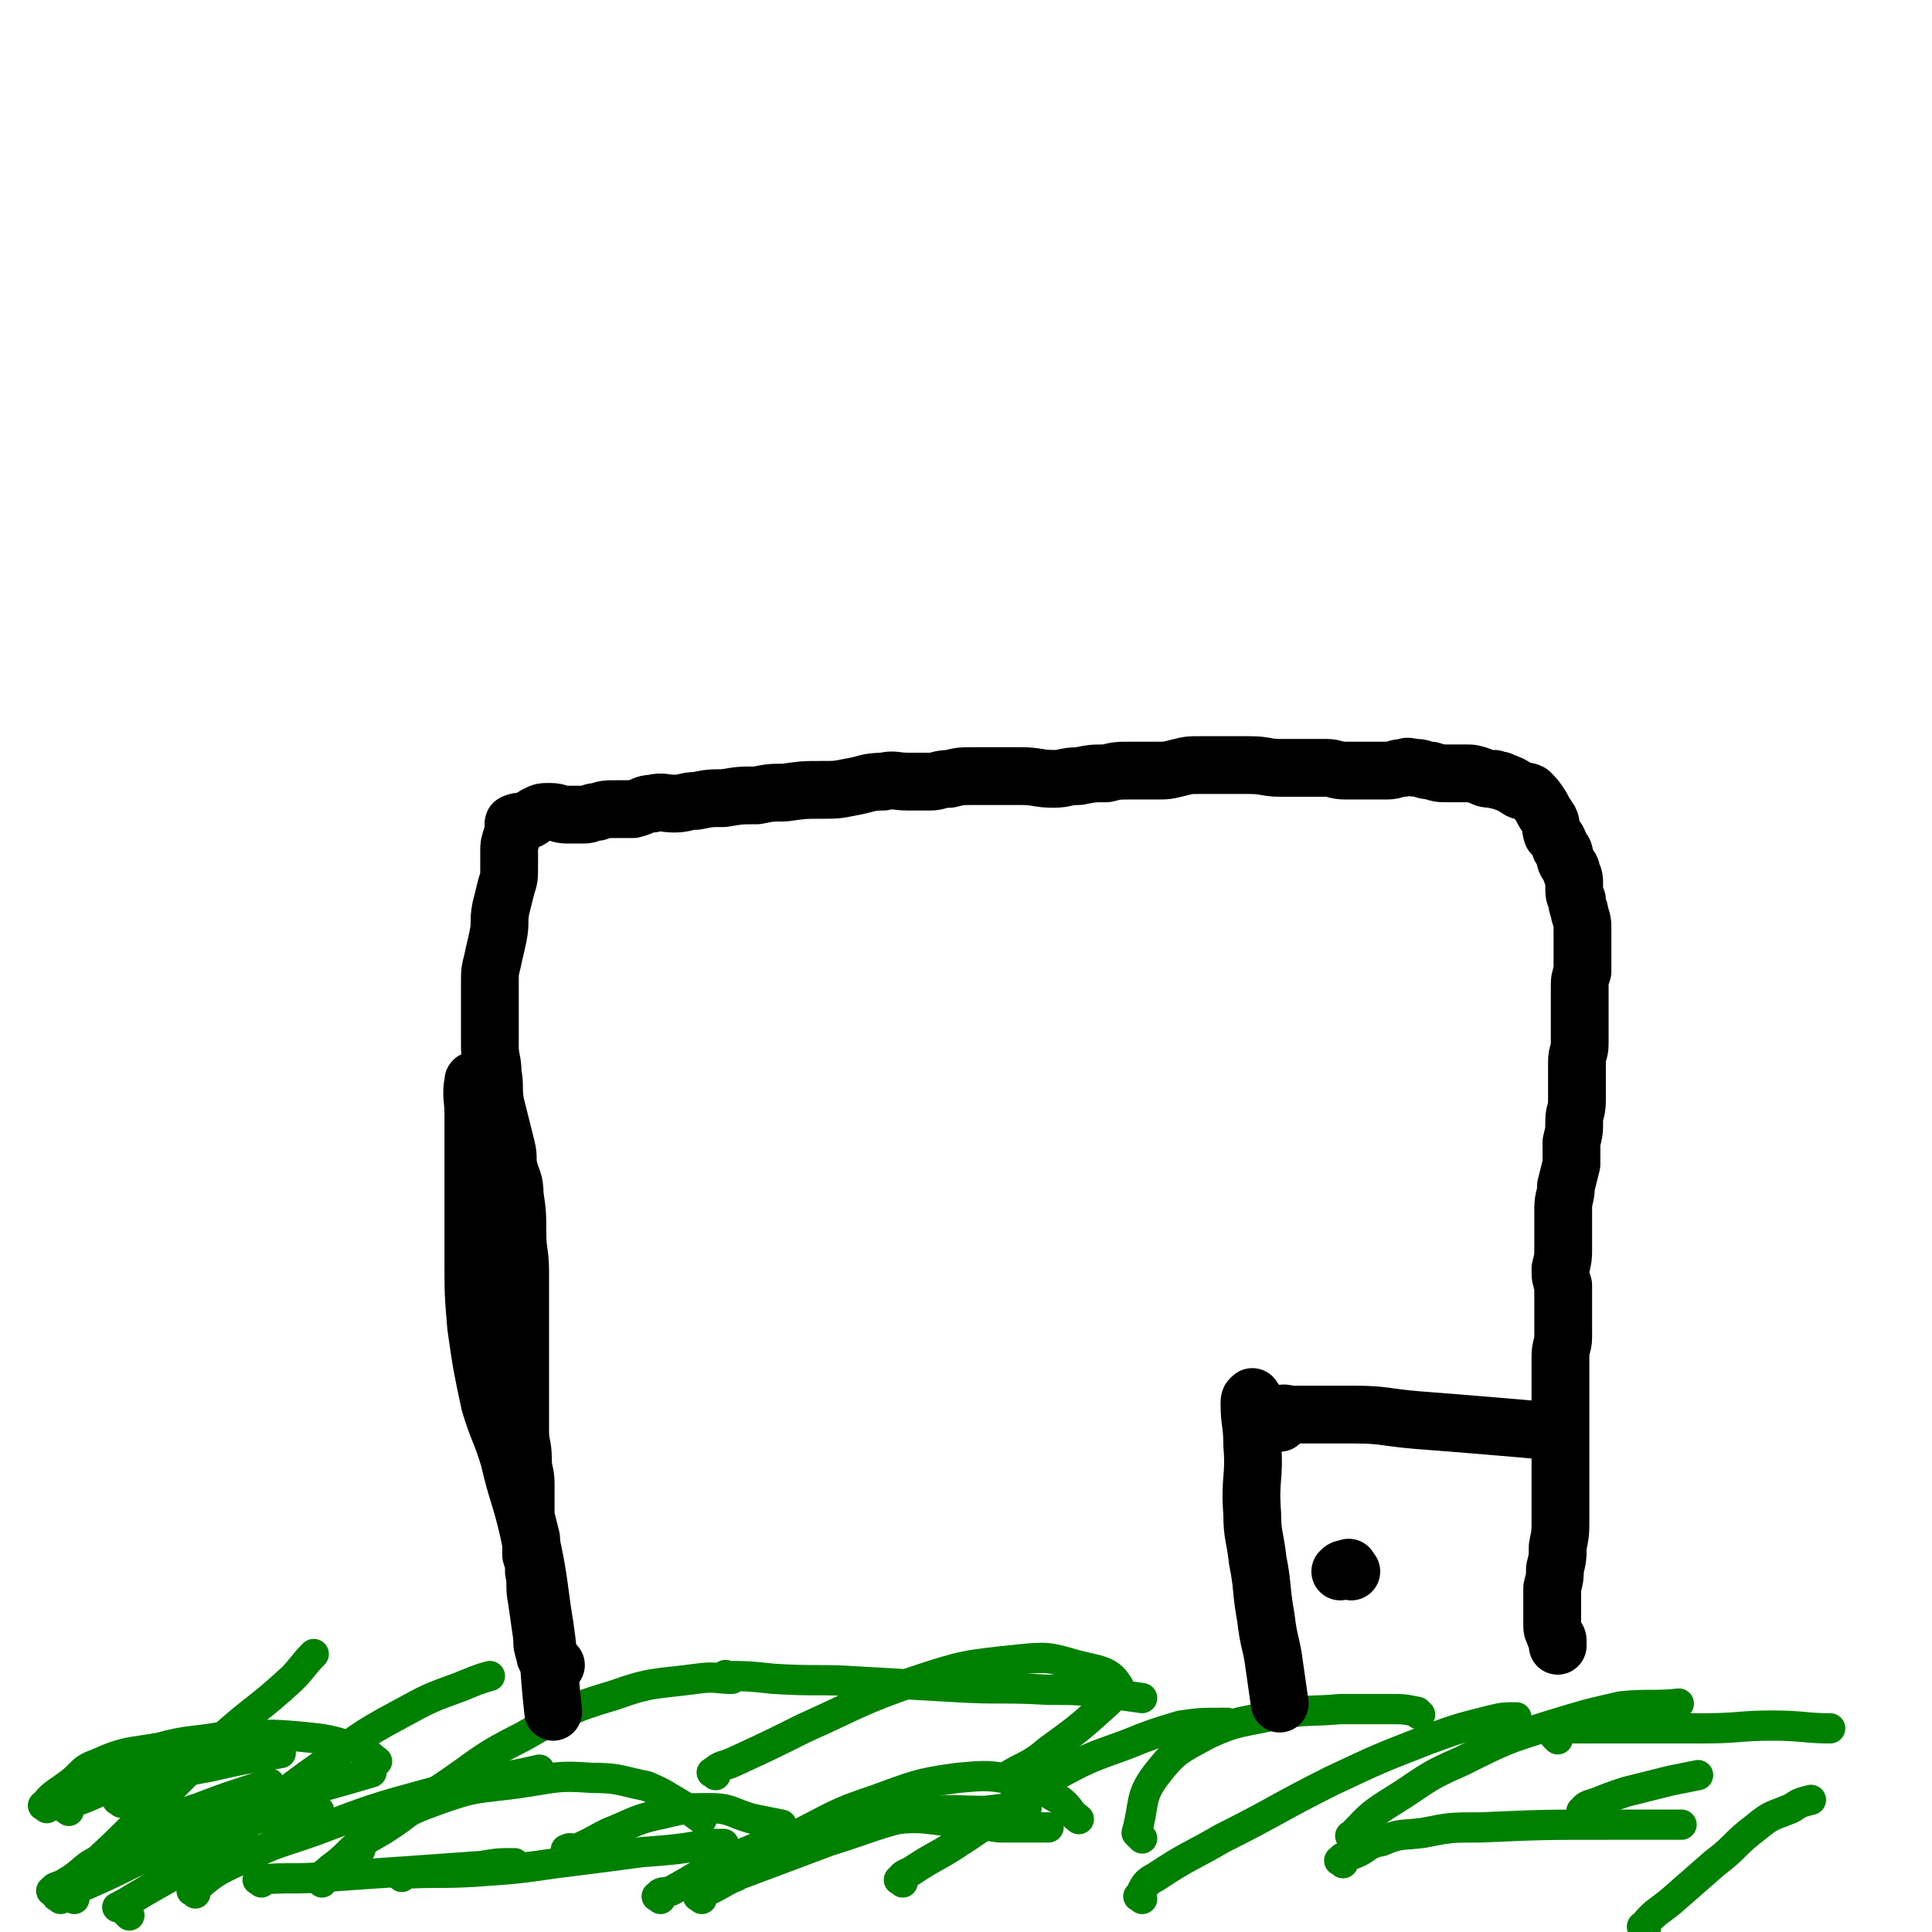 <svg viewBox='0 0 702 702' version='1.1' xmlns='http://www.w3.org/2000/svg' xmlns:xlink='http://www.w3.org/1999/xlink'><g fill='none' stroke='#008000' stroke-width='11' stroke-linecap='round' stroke-linejoin='round'><path d='M22,690c-1,-1 -2,-1 -1,-1 3,-4 5,-4 9,-8 11,-10 11,-10 21,-20 14,-14 14,-14 28,-28 13,-12 14,-11 27,-23 4,-4 4,-5 8,-9 '/><path d='M47,696c-1,-1 -1,-1 -1,-1 -1,-1 -1,-2 -2,-2 -1,0 -2,0 -1,0 1,-1 2,-1 5,-3 15,-9 15,-8 30,-18 19,-14 18,-16 38,-30 14,-10 14,-11 29,-19 11,-6 11,-6 22,-10 5,-2 7,-3 11,-4 '/><path d='M20,688c-1,-1 -2,-1 -1,-1 1,-2 2,-1 5,-3 7,-4 6,-6 14,-9 18,-8 19,-8 37,-14 16,-5 16,-5 32,-9 14,-4 18,-5 28,-8 '/><path d='M27,690c-1,-1 -2,-1 -1,-1 2,-2 2,-3 5,-4 9,-4 9,-4 17,-8 14,-6 14,-6 29,-11 15,-5 15,-5 30,-8 4,-1 5,0 9,0 '/><path d='M45,673c-1,-1 -2,-1 -1,-1 4,-4 5,-5 11,-8 8,-4 8,-4 17,-7 13,-5 14,-5 26,-9 '/><path d='M17,657c-1,-1 -2,-1 -1,-1 3,-4 4,-4 8,-7 6,-4 5,-6 11,-8 11,-5 12,-4 23,-6 11,-3 12,-2 23,-4 '/><path d='M25,658c-1,-1 -2,-1 -1,-1 1,-2 2,-2 5,-3 8,-3 8,-4 16,-6 15,-4 15,-3 31,-6 13,-3 14,-3 26,-5 '/><path d='M44,655c-1,-1 -2,-1 -1,-1 1,-2 2,-2 5,-4 7,-4 7,-5 14,-9 11,-5 12,-6 24,-9 11,-2 11,-2 23,-1 10,1 10,1 20,4 4,1 4,2 8,5 '/><path d='M117,684c-1,-1 -2,-1 -1,-1 1,-2 2,-2 4,-4 7,-5 6,-6 13,-11 13,-8 12,-9 26,-14 14,-5 14,-4 29,-6 14,-2 14,-3 27,-2 10,0 10,1 20,3 7,3 6,3 13,7 3,2 3,2 7,5 '/><path d='M146,682c-1,-1 -2,-1 -1,-1 13,-1 14,0 29,-1 14,-1 14,-1 28,-3 16,-2 16,-2 31,-4 13,-1 13,-1 25,-3 3,0 3,0 5,0 '/><path d='M95,684c-1,-1 -2,-1 -1,-1 11,-1 12,0 24,-1 14,-1 14,-1 29,-2 14,-1 14,-1 28,-2 6,-1 6,-1 12,-1 '/><path d='M71,688c-1,-1 -2,-1 -1,-1 7,-6 8,-7 17,-11 14,-7 14,-6 28,-11 21,-8 21,-8 43,-14 19,-5 21,-4 38,-8 '/><path d='M131,672c-1,-1 -2,-1 -1,-1 3,-3 4,-3 9,-6 11,-7 10,-8 21,-15 15,-10 14,-11 30,-19 16,-9 16,-10 33,-15 14,-5 15,-4 30,-6 7,-1 7,0 13,0 '/><path d='M207,673c-1,-1 -2,-1 -1,-1 1,-1 2,0 3,0 7,-3 6,-3 12,-6 10,-4 10,-5 20,-7 8,-2 9,-2 17,-2 8,0 8,2 16,4 5,1 5,1 10,2 '/><path d='M240,690c-1,-1 -2,-1 -1,-1 1,-2 2,-1 5,-2 11,-6 11,-7 22,-12 15,-6 15,-7 30,-10 15,-4 15,-3 29,-4 11,-1 11,0 22,1 8,0 8,1 16,2 9,0 9,0 18,0 '/><path d='M255,690c-1,-1 -2,-1 -1,-1 0,-1 0,-1 1,-1 7,-3 7,-4 14,-7 16,-6 16,-6 32,-12 16,-5 16,-6 33,-10 12,-2 12,-1 24,-1 8,-1 8,-1 15,-1 '/><path d='M328,684c-1,-1 -2,-1 -1,-1 1,-2 2,-2 4,-3 9,-6 9,-5 18,-11 17,-11 16,-13 33,-23 13,-7 13,-7 27,-12 10,-4 10,-4 20,-7 7,-1 7,-1 15,-1 1,0 1,0 2,0 '/><path d='M265,610c-1,-1 -2,-2 -1,-1 7,0 8,0 17,1 16,1 16,0 31,1 18,1 18,1 35,2 17,1 17,0 34,1 10,0 10,0 19,1 8,1 8,1 15,2 '/><path d='M260,645c-1,-1 -2,-1 -1,-1 3,-3 4,-2 8,-4 13,-6 13,-6 25,-12 20,-9 20,-10 40,-17 18,-6 19,-6 38,-8 10,-1 11,-1 21,2 8,2 12,2 15,7 2,2 -1,4 -4,7 -10,9 -10,9 -21,17 -7,6 -8,5 -16,10 '/><path d='M267,682c-1,-1 -2,-1 -1,-1 0,-1 0,-1 1,-1 3,-2 3,-2 6,-4 8,-5 8,-5 16,-9 14,-7 14,-8 29,-13 14,-5 15,-6 30,-8 11,-1 11,-1 22,1 8,2 8,3 15,7 4,3 3,4 7,7 '/><path d='M415,668c-1,-1 -1,-1 -1,-1 -1,-1 -1,-1 -1,-1 3,-11 1,-13 7,-21 7,-9 8,-9 19,-15 11,-5 12,-4 25,-7 11,-2 12,-1 23,-2 9,0 9,0 18,0 5,0 5,0 10,1 0,0 0,1 1,1 '/><path d='M415,690c-1,-1 -2,-1 -1,-1 2,-4 2,-5 6,-7 12,-8 12,-7 24,-14 20,-10 20,-11 40,-21 17,-8 17,-8 35,-15 11,-4 11,-4 23,-7 4,-1 5,-1 9,-1 '/><path d='M492,668c-1,-1 -2,-1 -1,-1 6,-6 6,-7 14,-12 13,-8 12,-9 26,-15 16,-8 16,-8 32,-13 13,-4 13,-4 26,-7 10,-1 12,0 21,-1 '/><path d='M566,632c-1,-1 -1,-1 -1,-1 -1,-1 0,-1 0,-2 0,-1 0,-1 0,-1 0,-1 0,0 1,0 11,0 12,0 23,0 15,0 15,0 30,0 13,0 13,-1 25,-1 11,0 12,1 21,1 '/><path d='M576,659c-1,-1 -2,-1 -1,-1 1,-2 2,-2 5,-3 5,-2 5,-2 11,-4 8,-2 8,-2 16,-4 5,-1 5,-1 10,-2 '/><path d='M598,701c-1,-1 -2,-1 -1,-1 4,-5 5,-5 10,-9 8,-7 8,-7 16,-14 8,-6 7,-7 15,-13 6,-5 6,-4 13,-7 3,-2 3,-2 7,-3 '/><path d='M488,677c-1,-1 -2,-1 -1,-1 1,-2 2,-1 4,-2 6,-2 5,-4 11,-5 7,-3 7,-2 15,-3 10,-2 10,-2 21,-2 23,-1 23,-1 46,-1 11,0 11,0 22,0 2,0 2,0 5,0 '/></g>
<g fill='none' stroke='#000000' stroke-width='21' stroke-linecap='round' stroke-linejoin='round'><path d='M173,394c-1,-1 -1,-2 -1,-1 -1,5 0,6 0,12 0,13 0,13 0,26 0,13 0,13 0,27 0,12 0,12 1,24 2,14 2,14 5,28 3,10 4,10 7,20 3,13 4,13 7,26 3,14 3,14 5,29 3,18 2,19 4,37 '/><path d='M202,605c-1,-1 -1,-1 -1,-1 -1,-1 -1,-1 -2,-1 -1,-1 -1,-1 -1,-2 -1,-3 -1,-3 -1,-6 -1,-7 -1,-7 -2,-14 -1,-5 0,-5 -1,-10 0,-3 0,-3 -1,-6 0,-3 0,-3 0,-6 -1,-4 -1,-4 -2,-8 0,-6 0,-6 0,-12 0,-4 -1,-4 -1,-9 0,-5 -1,-5 -1,-10 0,-5 0,-5 0,-11 0,-8 0,-8 0,-16 0,-8 0,-8 0,-16 0,-8 0,-8 0,-15 0,-7 -1,-7 -1,-14 0,-7 0,-7 -1,-14 0,-5 -1,-5 -2,-9 -1,-4 0,-4 -1,-8 -1,-4 -1,-4 -2,-8 -1,-4 -1,-4 -2,-8 -1,-6 0,-6 -1,-11 0,-5 -1,-5 -1,-10 0,-4 0,-4 0,-8 0,-4 0,-4 0,-8 0,-3 0,-3 0,-7 0,-4 0,-4 1,-8 1,-5 1,-4 2,-9 1,-5 0,-5 1,-10 1,-4 1,-4 2,-8 1,-3 1,-3 1,-7 0,-3 0,-3 0,-6 0,-2 0,-2 1,-5 0,-1 1,-1 1,-3 0,-1 -1,-2 0,-2 2,-1 3,0 5,-1 2,-1 1,-1 3,-2 2,-1 2,-1 5,-1 3,0 3,1 6,1 3,0 3,0 6,0 3,0 2,-1 5,-1 3,-1 3,-1 7,-1 3,0 3,0 6,0 4,-1 4,-2 7,-2 4,-1 4,0 8,0 4,0 4,-1 8,-1 5,-1 5,-1 10,-1 6,-1 6,-1 12,-1 5,-1 5,-1 10,-1 7,-1 7,-1 13,-1 6,0 6,0 11,-1 6,-1 6,-2 12,-2 4,-1 4,0 9,0 4,0 4,0 8,0 3,0 3,-1 7,-1 4,-1 4,-1 9,-1 5,0 5,0 10,0 4,0 4,0 7,0 6,0 6,1 12,1 4,0 4,-1 9,-1 5,-1 5,-1 10,-1 4,-1 4,-1 9,-1 4,0 4,0 9,0 4,0 4,0 8,-1 4,-1 4,-1 8,-1 4,0 4,0 8,0 5,0 5,0 10,0 6,0 6,1 11,1 5,0 5,0 9,0 4,0 4,0 8,0 3,0 3,1 7,1 3,0 3,0 6,0 2,0 2,0 5,0 2,0 2,0 4,0 3,0 3,-1 6,-1 2,-1 2,0 5,0 2,0 2,1 5,1 3,1 3,1 6,1 3,0 3,0 6,0 3,0 3,0 6,1 2,1 2,1 5,1 1,1 2,0 3,1 3,1 3,1 6,3 2,1 2,0 4,1 2,2 2,2 4,5 1,2 1,2 3,5 1,2 0,2 1,5 2,2 2,2 3,5 2,2 1,2 2,5 1,2 2,2 2,4 1,2 1,2 1,5 0,3 0,3 1,5 0,3 1,3 1,5 1,3 1,3 1,6 0,4 0,4 0,8 0,3 0,3 0,7 -1,3 -1,3 -1,6 0,4 0,4 0,8 0,3 0,3 0,5 0,4 0,4 0,7 0,4 -1,3 -1,7 0,3 0,3 0,7 0,4 0,4 0,7 0,4 -1,4 -1,7 0,4 0,4 -1,8 0,4 0,4 0,8 -1,4 -1,4 -2,8 0,4 -1,4 -1,8 0,4 0,4 0,8 0,3 0,3 0,7 0,3 0,3 -1,7 0,3 0,3 1,6 0,3 0,3 0,6 0,3 0,3 0,6 0,4 0,4 0,7 0,3 -1,3 -1,7 0,3 0,3 0,7 0,3 0,3 0,7 0,3 0,3 0,7 0,2 0,2 0,5 0,2 0,2 0,5 0,3 0,3 0,6 0,3 0,3 0,6 0,3 0,3 0,7 0,5 0,5 0,9 0,5 0,5 -1,10 0,4 0,4 -1,8 0,3 0,3 -1,7 0,3 0,3 0,5 0,2 0,2 0,3 0,1 0,1 0,2 0,2 0,2 0,3 0,2 0,2 1,4 0,1 1,1 1,2 0,1 0,1 0,2 '/><path d='M456,509c-1,-1 -1,-2 -1,-1 -1,0 -1,1 -1,2 0,7 1,7 1,15 1,12 -1,12 0,25 0,8 1,8 2,17 2,10 1,10 3,21 1,9 2,9 3,17 1,7 1,7 2,14 '/><path d='M465,517c-1,-1 -2,-1 -1,-1 0,-1 0,-2 1,-2 2,-1 2,0 5,0 11,0 11,0 22,0 11,0 11,1 23,2 13,1 13,1 25,2 12,1 12,1 23,2 2,0 2,0 3,0 '/><path d='M491,571c-1,-1 -1,-2 -1,-1 -2,0 -2,0 -3,1 '/></g>
</svg>